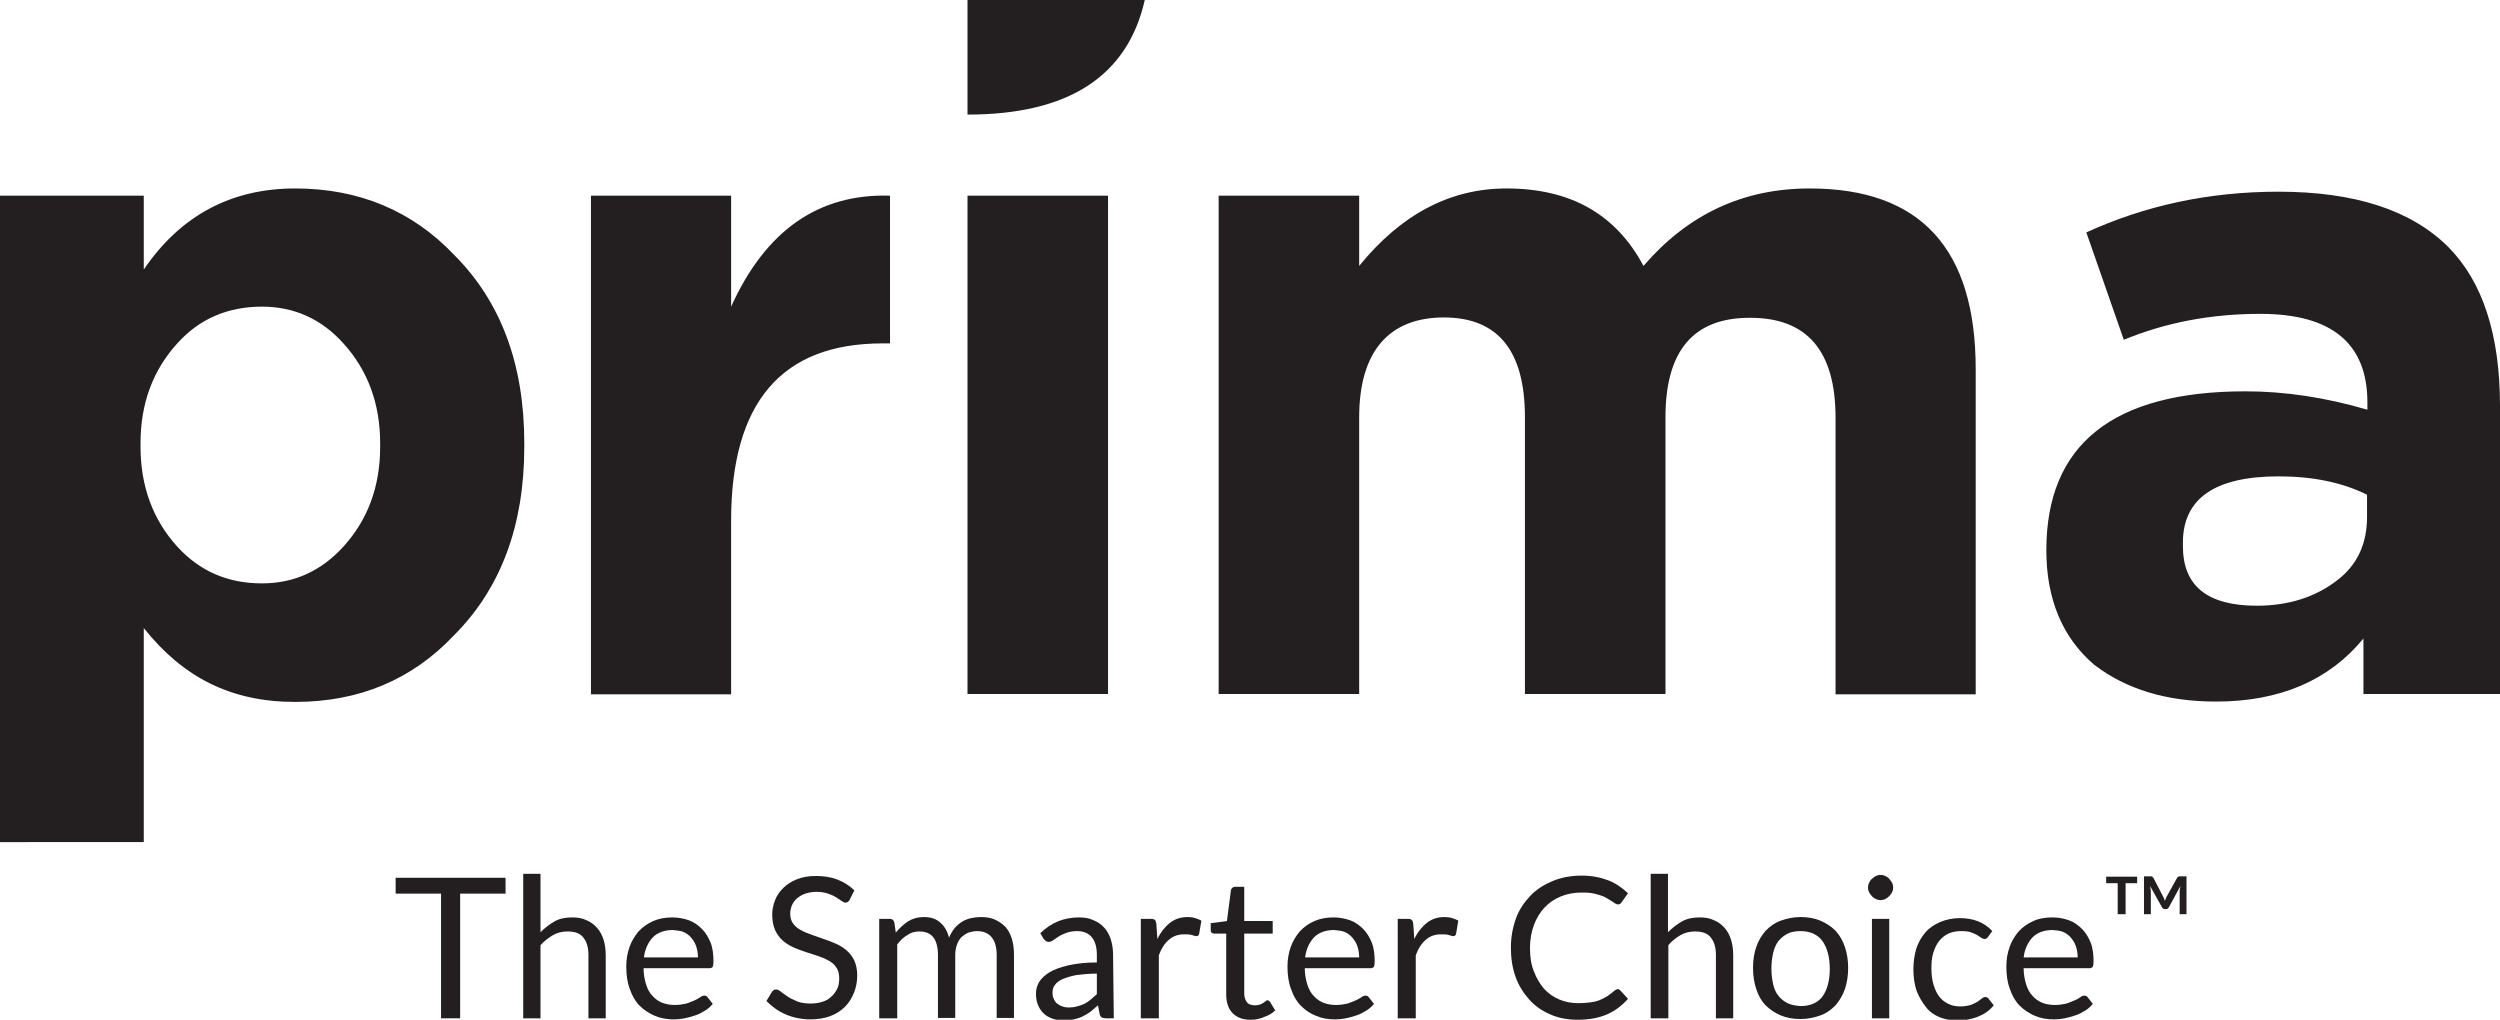 <?xml version="1.0" encoding="utf-8"?>
<!-- Generator: Adobe Illustrator 26.5.0, SVG Export Plug-In . SVG Version: 6.00 Build 0)  -->
<svg version="1.1" id="Layer_1" xmlns="http://www.w3.org/2000/svg" xmlns:xlink="http://www.w3.org/1999/xlink" x="0px" y="0px"
	 viewBox="0 0 693.8 283" enable-background="new 0 0 693.8 283" xml:space="preserve">
<polygon fill="#231F20" points="140.3,243.6 140.3,248 127.7,248 127.7,282.6 122.4,282.6 122.4,248 109.8,248 109.8,243.6 "/>
<g>
	<g>
		<path fill="#231F20" d="M72.7,85.1c-9.5,0-17.4,3.4-23.5,10.2c-6.8,7.5-10.2,16.7-10.2,27.7v1c0,10.9,3.4,20.2,10.2,27.7
			c6.2,6.8,14,10.2,23.5,10.2c8.9,0,16.4-3.4,22.6-10.2c6.8-7.5,10.2-16.7,10.2-27.7v-1c0-10.9-3.4-20.2-10.2-27.7
			C89.2,88.5,81.6,85.1,72.7,85.1 M39.9,54.3v20.5c10.2-15,24.3-22.5,42-22.5s32.5,6.2,44.1,18.4c13,13,19.5,30.4,19.5,52.3v1
			c0,21.8-6.5,39.3-19.5,52.3c-11.6,12.3-26.3,18.5-44.1,18.5s-31.1-6.8-42-20.5v59.4H0V54.3C0,54.3,39.9,54.3,39.9,54.3z
			 M244.9,95.3c-28,0-42,16.4-42,49.2v48.2H164V54.3h38.9v30.8c9.6-21.2,24.3-31.4,44.1-30.8v41C246.9,95.3,244.9,95.3,244.9,95.3z
			 M268.5,31.8V0h49.2C312.9,21.2,296.5,31.8,268.5,31.8 M268.5,54.3h39v138.3h-39C268.5,192.6,268.5,54.3,268.5,54.3z M462.2,115.8
			v76.8h-39v-76.8c0-18.5-7.5-27.7-22.5-27.7c-15,0-23.5,9.2-23.5,27.7v76.8h-39V54.3h39v19.5c11.6-14.3,25.2-21.5,40.9-21.5
			c17.8,0,30.4,7.2,38,21.5c12.3-14.3,27.6-21.5,46.1-21.5c30.8,0,46.1,16.7,46.1,50.2v90.2h-38.9v-76.8c0-18.5-7.9-27.7-23.6-27.7
			C470,88.1,462.2,97.3,462.2,115.8 M656.9,143.5v-6.2c-6.8-3.4-15-5.1-24.5-5.1c-17.8,0-26.6,6.2-26.6,18.4v1
			c0,11,6.8,16.5,20.5,16.5c8.8,0,16.4-2.4,22.5-7.2C654.1,156.8,656.9,151,656.9,143.5 M693.8,112.7v79.9h-37.9v-15.4
			c-9.5,11.6-23.2,17.5-40.9,17.5c-13.7,0-24.9-3.4-33.8-10.2c-8.8-7.5-13.3-18.2-13.3-31.8c0-29.4,18.5-44.1,55.3-44.1
			c10.9,0,22.2,1.7,33.8,5.1v-2c0-16.4-9.9-24.6-29.7-24.6c-13.7,0-26.3,2.4-37.9,7.2L579,64.5c16.4-7.5,34.1-11.3,53.3-11.3
			c21.2,0,36.9,5.1,47.2,15.4C689,78.2,693.8,92.9,693.8,112.7"/>
	</g>
	<g>
		<path fill="#231F20" d="M145.2,282.6v-40.1h4.8v16.2c1.2-1.2,2.5-2.2,3.9-3c1.4-0.8,3.1-1.1,4.9-1.1c1.5,0,2.8,0.2,4,0.8
			c1.2,0.5,2.1,1.2,2.9,2.1c0.8,0.9,1.4,2,1.8,3.3c0.4,1.3,0.6,2.7,0.6,4.3v17.5h-4.8V265c0-2.1-0.5-3.7-1.4-4.8
			c-0.9-1.2-2.4-1.7-4.4-1.7c-1.4,0-2.8,0.3-4,1c-1.2,0.7-2.4,1.6-3.5,2.8v20.3L145.2,282.6L145.2,282.6z"/>
		<path fill="#231F20" d="M186.7,258.1c-2.3,0-4.2,0.7-5.5,2c-1.3,1.4-2.2,3.2-2.5,5.6h15c0-1.1-0.2-2.2-0.5-3.1
			c-0.3-0.9-0.8-1.7-1.4-2.4s-1.3-1.2-2.2-1.6C188.8,258.3,187.8,258.2,186.7,258.1 M186.6,254.6c1.6,0,3.2,0.3,4.6,0.8
			c1.4,0.5,2.6,1.4,3.6,2.4c1,1,1.8,2.3,2.4,3.8c0.6,1.5,0.8,3.3,0.8,5.2c0,0.8-0.1,1.3-0.2,1.5s-0.5,0.4-0.9,0.4h-18.3
			c0,1.7,0.3,3.2,0.7,4.5c0.4,1.3,1,2.4,1.8,3.2c0.8,0.9,1.7,1.5,2.7,1.9c1.1,0.4,2.2,0.6,3.5,0.6c1.2,0,2.3-0.2,3.2-0.4
			c0.9-0.3,1.6-0.6,2.3-0.9c0.6-0.3,1.2-0.6,1.6-0.9s0.8-0.4,1.1-0.4c0.4,0,0.7,0.2,0.9,0.5l1.4,1.8c-0.6,0.7-1.3,1.4-2.2,1.9
			c-0.8,0.5-1.7,1-2.7,1.3c-0.9,0.3-1.9,0.6-2.9,0.8c-1,0.2-2,0.3-3,0.3c-1.9,0-3.7-0.3-5.3-1s-3-1.6-4.2-2.8
			c-1.2-1.2-2.1-2.8-2.7-4.6c-0.7-1.8-1-3.9-1-6.3c0-1.9,0.3-3.7,0.9-5.4c0.6-1.7,1.5-3.1,2.5-4.3c1.1-1.2,2.5-2.2,4.1-2.9
			C182.9,254.9,184.7,254.6,186.6,254.6"/>
		<path fill="#231F20" d="M235.8,249.7c-0.2,0.3-0.3,0.5-0.5,0.6c-0.2,0.1-0.4,0.2-0.7,0.2c-0.3,0-0.7-0.2-1.1-0.5
			c-0.4-0.3-0.9-0.6-1.5-1c-0.6-0.4-1.4-0.7-2.2-1c-0.9-0.3-1.9-0.5-3.2-0.5c-1.2,0-2.2,0.2-3.1,0.5c-0.9,0.3-1.7,0.8-2.3,1.3
			c-0.6,0.5-1.1,1.2-1.4,1.9c-0.3,0.7-0.5,1.5-0.5,2.4c0,1.1,0.3,2,0.8,2.7c0.5,0.7,1.2,1.3,2.1,1.8c0.9,0.5,1.9,0.9,3,1.3
			c1.1,0.4,2.3,0.8,3.4,1.2c1.2,0.4,2.3,0.8,3.4,1.3c1.1,0.5,2.1,1.1,3,1.9c0.9,0.8,1.6,1.7,2.1,2.8c0.5,1.1,0.8,2.5,0.8,4.1
			c0,1.7-0.3,3.3-0.9,4.8c-0.6,1.5-1.4,2.8-2.5,3.9s-2.5,2-4.1,2.6c-1.6,0.6-3.5,0.9-5.5,0.9c-2.5,0-4.8-0.5-6.9-1.4
			c-2.1-0.9-3.8-2.2-5.3-3.7l1.5-2.5c0.2-0.2,0.3-0.4,0.5-0.5c0.2-0.2,0.4-0.2,0.7-0.2c0.4,0,0.8,0.2,1.3,0.6
			c0.5,0.4,1.1,0.8,1.8,1.3c0.7,0.5,1.6,0.9,2.7,1.4c1,0.4,2.3,0.6,3.8,0.6c1.2,0,2.4-0.2,3.3-0.5c1-0.3,1.8-0.8,2.5-1.5
			c0.7-0.6,1.2-1.4,1.6-2.2c0.4-0.9,0.5-1.8,0.5-2.9c0-1.2-0.3-2.2-0.8-2.9c-0.5-0.8-1.2-1.4-2.1-1.9c-0.9-0.5-1.8-0.9-3-1.3
			c-1.1-0.4-2.3-0.7-3.4-1.1c-1.2-0.4-2.3-0.8-3.4-1.3c-1.1-0.5-2.1-1.1-3-1.9c-0.9-0.8-1.6-1.8-2.1-2.9c-0.5-1.2-0.8-2.6-0.8-4.3
			c0-1.4,0.3-2.7,0.8-4c0.5-1.3,1.3-2.4,2.3-3.4c1-1,2.3-1.8,3.8-2.4c1.5-0.6,3.2-0.9,5.2-0.9c2.2,0,4.2,0.3,6,1
			c1.8,0.7,3.4,1.7,4.7,3L235.8,249.7L235.8,249.7z"/>
		<path fill="#231F20" d="M244,282.6V255h2.9c0.7,0,1.1,0.3,1.3,1l0.4,2.8c1-1.2,2.2-2.3,3.4-3.1c1.3-0.8,2.7-1.2,4.4-1.2
			c1.9,0,3.4,0.5,4.5,1.5c1.2,1,2,2.4,2.5,4.2c0.4-1,0.9-1.8,1.5-2.6c0.6-0.7,1.3-1.3,2.1-1.8c0.8-0.5,1.6-0.8,2.5-1
			c0.9-0.2,1.8-0.3,2.7-0.3c1.5,0,2.8,0.2,3.9,0.7c1.1,0.5,2.1,1.2,2.9,2c0.8,0.9,1.4,2,1.8,3.3s0.6,2.8,0.6,4.5v17.5h-4.8V265
			c0-2.2-0.5-3.8-1.4-4.9c-0.9-1.1-2.3-1.7-4.1-1.7c-0.8,0-1.5,0.2-2.3,0.4c-0.7,0.3-1.3,0.7-1.9,1.2c-0.5,0.5-1,1.2-1.3,2.1
			c-0.3,0.8-0.5,1.8-0.5,2.9v17.5h-4.8v-17.5c0-2.2-0.5-3.9-1.3-4.9c-0.9-1.1-2.2-1.6-3.9-1.6c-1.2,0-2.3,0.3-3.3,1
			c-1,0.6-2,1.5-2.8,2.6v20.5L244,282.6L244,282.6z"/>
		<path fill="#231F20" d="M296.6,279.6c0.8,0,1.6-0.1,2.3-0.3c0.7-0.2,1.4-0.4,2-0.7c0.6-0.3,1.2-0.7,1.8-1.2c0.6-0.5,1.1-1,1.7-1.5
			v-5.7c-2.2,0-4.1,0.2-5.7,0.4c-1.5,0.3-2.8,0.7-3.8,1.1c-1,0.5-1.7,1-2.1,1.6c-0.5,0.6-0.7,1.3-0.7,2.1s0.1,1.4,0.4,1.9
			c0.2,0.5,0.5,1,1,1.3c0.4,0.3,0.9,0.6,1.4,0.7C295.3,279.5,295.9,279.6,296.6,279.6 M309.1,282.6H307c-0.5,0-0.8-0.1-1.2-0.2
			c-0.3-0.2-0.5-0.5-0.6-0.9l-0.5-2.5c-0.7,0.6-1.4,1.2-2.1,1.8c-0.7,0.5-1.4,0.9-2.2,1.3c-0.8,0.4-1.6,0.6-2.4,0.8
			c-0.9,0.2-1.8,0.3-2.9,0.3c-1.1,0-2.1-0.2-3-0.5c-0.9-0.3-1.8-0.8-2.4-1.4c-0.7-0.6-1.2-1.4-1.6-2.3c-0.4-0.9-0.6-2-0.6-3.3
			c0-1.1,0.3-2.2,0.9-3.2c0.6-1,1.6-1.9,2.9-2.7s3.1-1.4,5.2-1.9c2.2-0.5,4.8-0.8,7.9-0.8V265c0-2.2-0.5-3.8-1.4-4.9
			c-0.9-1.1-2.3-1.7-4.1-1.7c-1.2,0-2.2,0.2-3,0.5c-0.8,0.3-1.5,0.6-2.1,1c-0.6,0.4-1.1,0.7-1.5,1c-0.4,0.3-0.8,0.5-1.3,0.5
			c-0.3,0-0.6-0.1-0.8-0.3s-0.5-0.4-0.6-0.6l-0.9-1.5c1.5-1.5,3.2-2.6,4.9-3.3s3.7-1.1,5.8-1.1c1.5,0,2.9,0.2,4.1,0.8
			c1.2,0.5,2.2,1.2,3,2.1c0.8,0.9,1.4,2,1.8,3.3c0.4,1.3,0.6,2.7,0.6,4.2L309.1,282.6L309.1,282.6z"/>
		<path fill="#231F20" d="M316.6,282.6V255h2.8c0.5,0,0.9,0.1,1.1,0.3c0.2,0.2,0.3,0.5,0.4,1l0.3,4.3c0.9-1.9,2.1-3.4,3.5-4.5
			c1.4-1.1,3-1.6,4.9-1.6c0.8,0,1.5,0.1,2.1,0.3c0.6,0.2,1.2,0.4,1.7,0.7l-0.6,3.6c-0.1,0.5-0.4,0.7-0.8,0.7c-0.2,0-0.6-0.1-1.2-0.3
			c-0.5-0.2-1.3-0.2-2.2-0.2c-1.7,0-3.1,0.5-4.2,1.5c-1.2,1-2.1,2.4-2.8,4.3v17.5L316.6,282.6L316.6,282.6z"/>
		<path fill="#231F20" d="M347.1,283c-2.2,0-3.8-0.6-5-1.8c-1.2-1.2-1.8-3-1.8-5.2v-16.9H337c-0.3,0-0.5-0.1-0.7-0.2
			c-0.2-0.2-0.3-0.4-0.3-0.8v-1.9l4.5-0.6l1.1-8.5c0-0.3,0.2-0.5,0.4-0.7s0.5-0.3,0.8-0.3h2.5v9.5h7.9v3.5h-7.9v16.5
			c0,1.2,0.3,2,0.8,2.6c0.5,0.6,1.3,0.8,2.2,0.8c0.5,0,0.9-0.1,1.3-0.2c0.4-0.1,0.7-0.3,1-0.5c0.3-0.2,0.5-0.3,0.7-0.5
			c0.2-0.2,0.4-0.2,0.5-0.2c0.2,0,0.5,0.2,0.7,0.5l1.4,2.3c-0.8,0.8-1.8,1.4-3,1.8C349.6,282.8,348.4,283,347.1,283"/>
		<path fill="#231F20" d="M370.2,258.1c-2.3,0-4.2,0.7-5.5,2c-1.3,1.4-2.2,3.2-2.5,5.6h15c0-1.1-0.2-2.2-0.5-3.1
			c-0.3-0.9-0.8-1.7-1.4-2.4s-1.3-1.2-2.2-1.6C372.3,258.3,371.3,258.2,370.2,258.1 M370.1,254.6c1.6,0,3.2,0.3,4.6,0.8
			c1.4,0.5,2.6,1.4,3.6,2.4c1,1,1.8,2.3,2.4,3.8c0.6,1.5,0.8,3.3,0.8,5.2c0,0.8-0.1,1.3-0.2,1.5c-0.2,0.2-0.5,0.4-0.9,0.4h-18.3
			c0,1.7,0.3,3.2,0.7,4.5c0.4,1.3,1,2.4,1.8,3.2c0.8,0.9,1.7,1.5,2.7,1.9c1.1,0.4,2.2,0.6,3.5,0.6c1.2,0,2.3-0.2,3.2-0.4
			c0.9-0.3,1.6-0.6,2.3-0.9c0.6-0.3,1.2-0.6,1.6-0.9c0.4-0.3,0.8-0.4,1.1-0.4c0.4,0,0.7,0.2,0.9,0.5l1.4,1.8
			c-0.6,0.7-1.3,1.4-2.2,1.9c-0.8,0.5-1.7,1-2.7,1.3c-0.9,0.3-1.9,0.6-2.9,0.8c-1,0.2-2,0.3-3,0.3c-1.9,0-3.7-0.3-5.3-1
			c-1.6-0.6-3-1.6-4.2-2.8c-1.2-1.2-2.1-2.8-2.7-4.6c-0.7-1.8-1-3.9-1-6.3c0-1.9,0.3-3.7,0.9-5.4c0.6-1.7,1.5-3.1,2.5-4.3
			c1.1-1.2,2.5-2.2,4.1-2.9C366.4,254.9,368.2,254.6,370.1,254.6"/>
		<path fill="#231F20" d="M387.9,282.6V255h2.8c0.5,0,0.9,0.1,1.1,0.3c0.2,0.2,0.3,0.5,0.4,1l0.3,4.3c0.9-1.9,2.1-3.4,3.5-4.5
			c1.4-1.1,3-1.6,4.9-1.6c0.8,0,1.5,0.1,2.1,0.3c0.6,0.2,1.2,0.4,1.7,0.7l-0.6,3.6c-0.1,0.5-0.4,0.7-0.8,0.7c-0.2,0-0.6-0.1-1.2-0.3
			c-0.5-0.2-1.3-0.2-2.2-0.2c-1.7,0-3.1,0.5-4.2,1.5c-1.2,1-2.1,2.4-2.8,4.3v17.5L387.9,282.6L387.9,282.6z"/>
		<path fill="#231F20" d="M448.9,274.5c0.3,0,0.5,0.1,0.8,0.4l2.1,2.3c-1.6,1.8-3.5,3.3-5.8,4.3c-2.3,1-5,1.5-8.2,1.5
			c-2.8,0-5.4-0.5-7.6-1.5c-2.3-1-4.2-2.3-5.8-4.1c-1.6-1.8-2.9-3.8-3.8-6.3c-0.9-2.5-1.3-5.2-1.3-8.1s0.5-5.6,1.4-8.1
			c0.9-2.5,2.3-4.5,4-6.3c1.7-1.8,3.8-3.1,6.2-4.1s5.1-1.5,8-1.5s5.3,0.5,7.4,1.3s3.9,2.1,5.5,3.6l-1.7,2.4
			c-0.1,0.2-0.3,0.3-0.4,0.5c-0.2,0.1-0.4,0.2-0.7,0.2c-0.2,0-0.5-0.1-0.8-0.3c-0.3-0.2-0.6-0.4-0.9-0.6c-0.4-0.2-0.8-0.5-1.3-0.8
			c-0.5-0.3-1.1-0.6-1.8-0.8c-0.7-0.2-1.5-0.5-2.3-0.6c-0.9-0.2-1.9-0.2-3.1-0.2c-2.1,0-4,0.4-5.7,1.1c-1.7,0.7-3.2,1.7-4.5,3.1
			c-1.2,1.3-2.2,2.9-2.9,4.8c-0.7,1.9-1.1,4-1.1,6.4s0.3,4.6,1.1,6.5c0.7,1.9,1.7,3.5,2.8,4.8c1.2,1.3,2.6,2.3,4.3,3
			c1.7,0.7,3.4,1,5.3,1c1.2,0,2.2-0.1,3.1-0.2c0.9-0.1,1.8-0.3,2.6-0.6s1.5-0.7,2.2-1.1c0.7-0.5,1.4-1,2.1-1.6
			C448.3,274.7,448.6,274.6,448.9,274.5"/>
		<path fill="#231F20" d="M458.1,282.6v-40.1h4.8v16.2c1.2-1.2,2.5-2.2,3.9-3s3.1-1.1,4.9-1.1c1.5,0,2.8,0.2,4,0.8
			c1.2,0.5,2.1,1.2,2.9,2.1c0.8,0.9,1.4,2,1.8,3.3c0.4,1.3,0.6,2.7,0.6,4.3v17.5h-4.8V265c0-2.1-0.5-3.7-1.4-4.8
			c-0.9-1.2-2.4-1.7-4.4-1.7c-1.4,0-2.8,0.3-4,1c-1.2,0.7-2.4,1.6-3.4,2.8v20.3L458.1,282.6L458.1,282.6z"/>
		<path fill="#231F20" d="M499.7,279.2c2.7,0,4.8-0.9,6.1-2.7c1.3-1.8,2-4.4,2-7.6c0-3.3-0.7-5.8-2-7.7c-1.3-1.8-3.4-2.8-6.1-2.8
			c-1.4,0-2.6,0.2-3.6,0.7c-1,0.5-1.8,1.2-2.5,2c-0.7,0.9-1.2,2-1.5,3.3c-0.3,1.3-0.5,2.8-0.5,4.4s0.2,3.1,0.5,4.4
			c0.3,1.3,0.8,2.4,1.5,3.2c0.7,0.9,1.5,1.5,2.5,2C497.1,278.9,498.3,279.1,499.7,279.2 M499.7,254.5c2,0,3.8,0.3,5.5,1
			c1.6,0.7,3,1.6,4.2,2.8c1.1,1.2,2,2.7,2.6,4.5c0.6,1.8,0.9,3.7,0.9,5.8c0,2.2-0.3,4.1-0.9,5.9c-0.6,1.7-1.5,3.2-2.6,4.5
			c-1.2,1.2-2.5,2.2-4.2,2.8s-3.5,1-5.5,1s-3.8-0.3-5.5-1c-1.6-0.7-3-1.6-4.2-2.8c-1.2-1.2-2-2.7-2.6-4.5c-0.6-1.8-0.9-3.7-0.9-5.9
			c0-2.2,0.3-4.1,0.9-5.8c0.6-1.8,1.5-3.2,2.6-4.5c1.2-1.2,2.5-2.2,4.2-2.8S497.7,254.5,499.7,254.5"/>
		<path fill="#231F20" d="M524.3,282.6h-4.8V255h4.8V282.6z M525.4,246.3c0,0.5-0.1,0.9-0.3,1.3c-0.2,0.4-0.5,0.8-0.8,1.1
			c-0.3,0.3-0.7,0.6-1.1,0.8c-0.4,0.2-0.9,0.3-1.3,0.3s-0.9-0.1-1.3-0.3c-0.4-0.2-0.8-0.4-1.1-0.8c-0.3-0.3-0.6-0.7-0.8-1.1
			s-0.3-0.8-0.3-1.3c0-0.5,0.1-0.9,0.3-1.3c0.2-0.4,0.4-0.8,0.8-1.1c0.3-0.3,0.7-0.6,1.1-0.8c0.4-0.2,0.8-0.3,1.3-0.3
			s0.9,0.1,1.3,0.3c0.4,0.2,0.8,0.4,1.1,0.8s0.6,0.7,0.8,1.1C525.3,245.4,525.4,245.9,525.4,246.3"/>
		<path fill="#231F20" d="M551.8,259.9c-0.2,0.2-0.3,0.4-0.4,0.5c-0.2,0.1-0.4,0.2-0.6,0.2s-0.6-0.1-0.9-0.3
			c-0.3-0.2-0.7-0.5-1.2-0.8c-0.5-0.3-1.1-0.5-1.8-0.8c-0.7-0.2-1.5-0.3-2.6-0.3c-1.3,0-2.5,0.2-3.6,0.7c-1,0.5-1.9,1.2-2.6,2.1
			s-1.2,2-1.6,3.3c-0.4,1.3-0.5,2.7-0.5,4.3c0,1.6,0.2,3.2,0.6,4.5c0.4,1.3,0.9,2.4,1.6,3.3c0.7,0.9,1.5,1.5,2.5,2
			c1,0.5,2.1,0.7,3.3,0.7c1.2,0,2.2-0.2,2.9-0.4c0.8-0.3,1.4-0.6,1.9-0.9s0.9-0.7,1.2-0.9c0.3-0.3,0.7-0.4,1-0.4
			c0.4,0,0.7,0.2,0.9,0.5l1.4,1.8c-1.2,1.5-2.7,2.5-4.5,3.2c-1.8,0.7-3.7,1-5.7,1c-1.7,0-3.3-0.3-4.8-0.9c-1.5-0.6-2.8-1.5-3.8-2.8
			s-1.9-2.7-2.6-4.5c-0.6-1.8-0.9-3.8-0.9-6c0-2.1,0.3-3.9,0.8-5.7c0.6-1.8,1.4-3.2,2.5-4.5c1.1-1.3,2.5-2.2,4.1-2.9
			c1.6-0.7,3.5-1.1,5.5-1.1c1.9,0,3.6,0.3,5.1,0.9c1.5,0.6,2.8,1.5,3.9,2.7L551.8,259.9L551.8,259.9z"/>
		<path fill="#231F20" d="M569.6,258.1c-2.3,0-4.2,0.7-5.5,2c-1.3,1.4-2.2,3.2-2.5,5.6h15c0-1.1-0.2-2.2-0.5-3.1
			c-0.3-0.9-0.8-1.7-1.4-2.4s-1.3-1.2-2.2-1.6C571.8,258.3,570.8,258.2,569.6,258.1 M569.6,254.6c1.6,0,3.2,0.3,4.6,0.8
			s2.6,1.4,3.6,2.4c1,1,1.8,2.3,2.4,3.8c0.6,1.5,0.8,3.3,0.8,5.2c0,0.8-0.1,1.3-0.2,1.5c-0.2,0.2-0.5,0.4-0.9,0.4h-18.3
			c0,1.7,0.3,3.2,0.7,4.5c0.4,1.3,1,2.4,1.8,3.2c0.8,0.9,1.7,1.5,2.7,1.9s2.2,0.6,3.5,0.6c1.2,0,2.3-0.2,3.2-0.4
			c0.9-0.3,1.6-0.6,2.3-0.9s1.2-0.6,1.6-0.9s0.8-0.4,1.1-0.4c0.4,0,0.7,0.2,0.9,0.5l1.4,1.8c-0.6,0.7-1.3,1.4-2.2,1.9
			c-0.8,0.5-1.7,1-2.7,1.3c-0.9,0.3-1.9,0.6-2.9,0.8c-1,0.2-2,0.3-3,0.3c-1.9,0-3.7-0.3-5.3-1s-3-1.6-4.2-2.8
			c-1.2-1.2-2.1-2.8-2.7-4.6c-0.7-1.8-1-3.9-1-6.3c0-1.9,0.3-3.7,0.9-5.4c0.6-1.7,1.5-3.1,2.5-4.3c1.1-1.2,2.5-2.2,4.1-2.9
			C565.8,254.9,567.6,254.6,569.6,254.6"/>
		<path fill="#231F20" d="M600.4,249c0.1,0.2,0.2,0.3,0.2,0.5c0.1,0.2,0.1,0.3,0.2,0.5c0.1-0.2,0.1-0.3,0.2-0.5
			c0.1-0.2,0.1-0.3,0.2-0.5l3-5.4c0.1-0.2,0.2-0.2,0.3-0.3c0.1,0,0.2-0.1,0.4-0.1h1.9v10.5h-1.9v-6.5l0.2-1.3l-3.2,5.9
			c-0.2,0.3-0.4,0.5-0.8,0.5h-0.3c-0.4,0-0.6-0.2-0.8-0.5l-3.3-5.9l0.2,1.3v6.5h-1.9v-10.5h1.9c0.2,0,0.3,0,0.4,0.1
			c0.1,0.1,0.2,0.2,0.3,0.3L600.4,249L600.4,249z M593.1,243.3v1.8h-3.2v8.6h-2.2v-8.6h-3.2v-1.8H593.1L593.1,243.3z"/>
	</g>
</g>
</svg>
